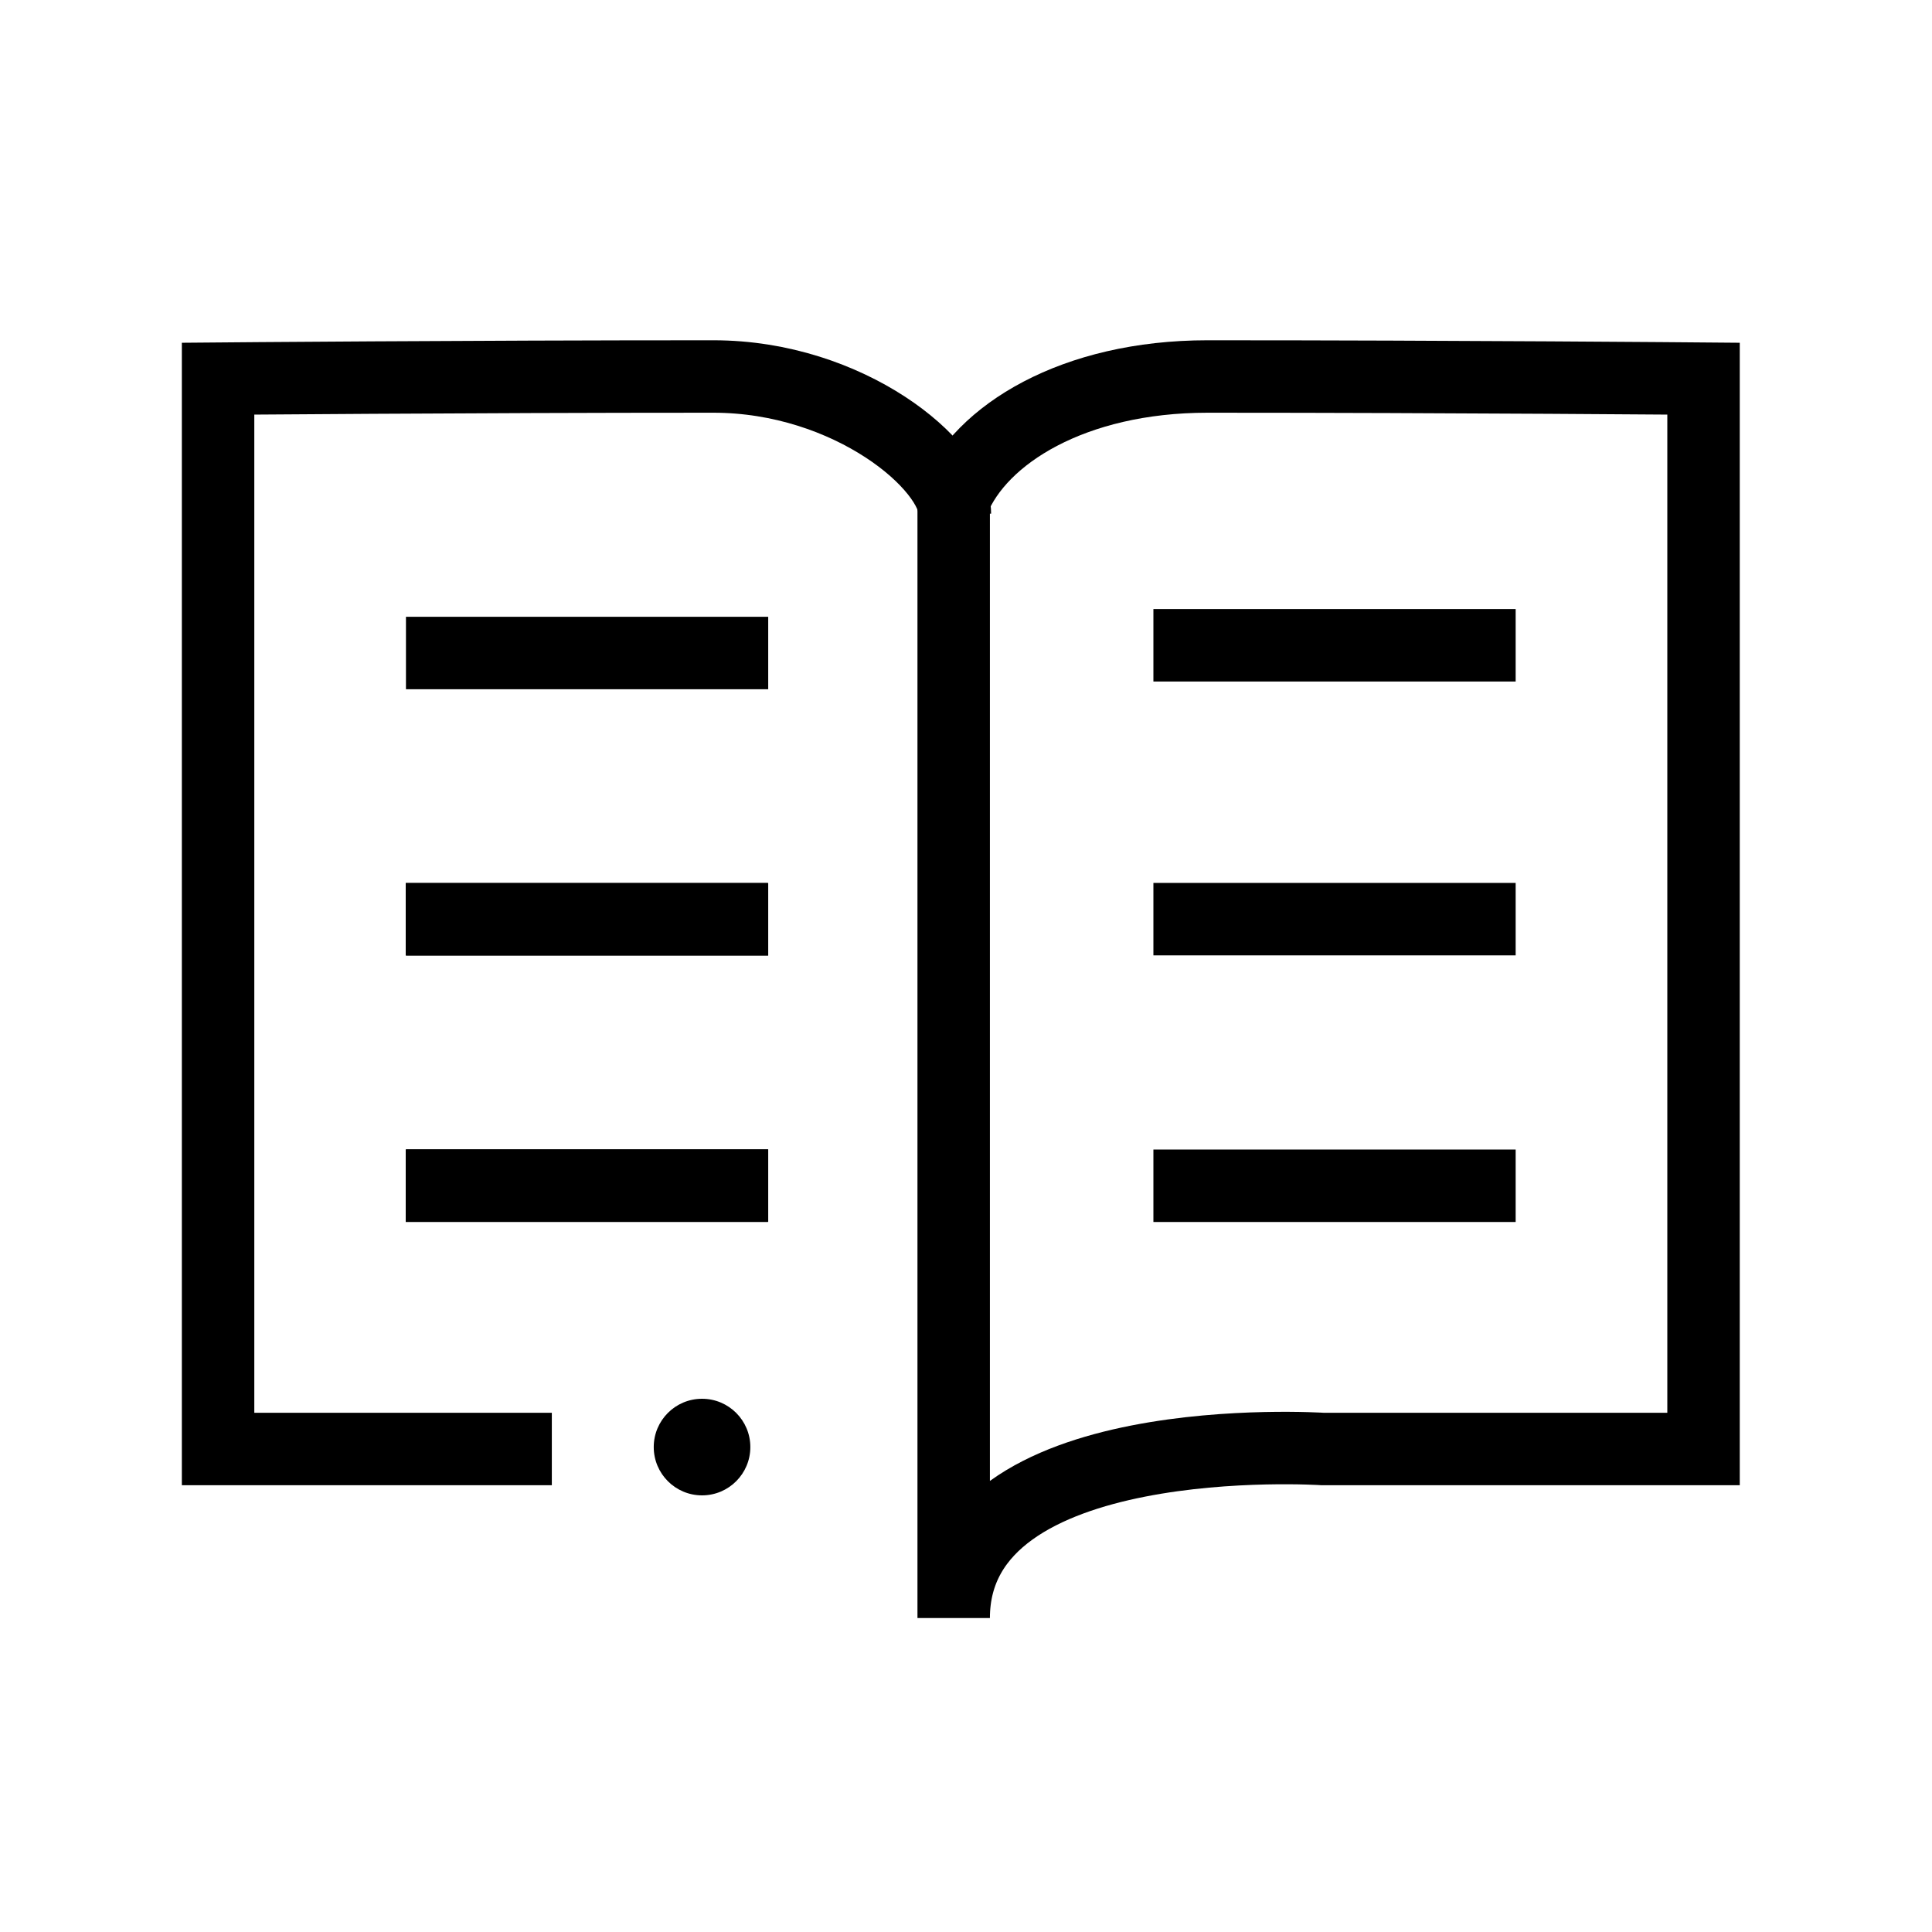 <?xml version="1.0" encoding="UTF-8"?> <svg xmlns="http://www.w3.org/2000/svg" id="Layer_1" data-name="Layer 1" viewBox="0 0 80 80"><defs><style>.cls-1{fill:none;stroke:#000;stroke-miterlimit:10;stroke-width:3px;}</style></defs><title>Secound look? copy 8</title><line class="cls-1" x1="47.76" y1="38.06" x2="62.76" y2="38.06"></line><line class="cls-1" x1="47.76" y1="26.72" x2="62.76" y2="26.72"></line><line class="cls-1" x1="47.76" y1="49.1" x2="62.76" y2="49.1"></line><path class="cls-1" d="M39.54,21.27c0-2-4.37-5.68-10-5.68-10.32,0-20.51.09-20.51.09V60H22.85"></path><line class="cls-1" x1="31.8" y1="38.06" x2="16.8" y2="38.06"></line><rect x="16.8" y="36.56" width="15" height="3" transform="translate(48.61 76.13) rotate(-180)"></rect><line class="cls-1" x1="31.8" y1="49.1" x2="16.8" y2="49.1"></line><rect x="16.8" y="47.6" width="15" height="3" transform="translate(48.61 98.19) rotate(-180)"></rect><rect x="16.8" y="25.53" width="15" height="3" transform="translate(48.61 54.07) rotate(-180)"></rect><circle cx="29.07" cy="59.92" r="2"></circle><path class="cls-1" d="M39.49,20.71V67c0-8,15.28-7,15.28-7H70.54V15.68S60.35,15.59,50,15.59C44.44,15.59,40.59,18,39.49,20.71Z"></path></svg> 